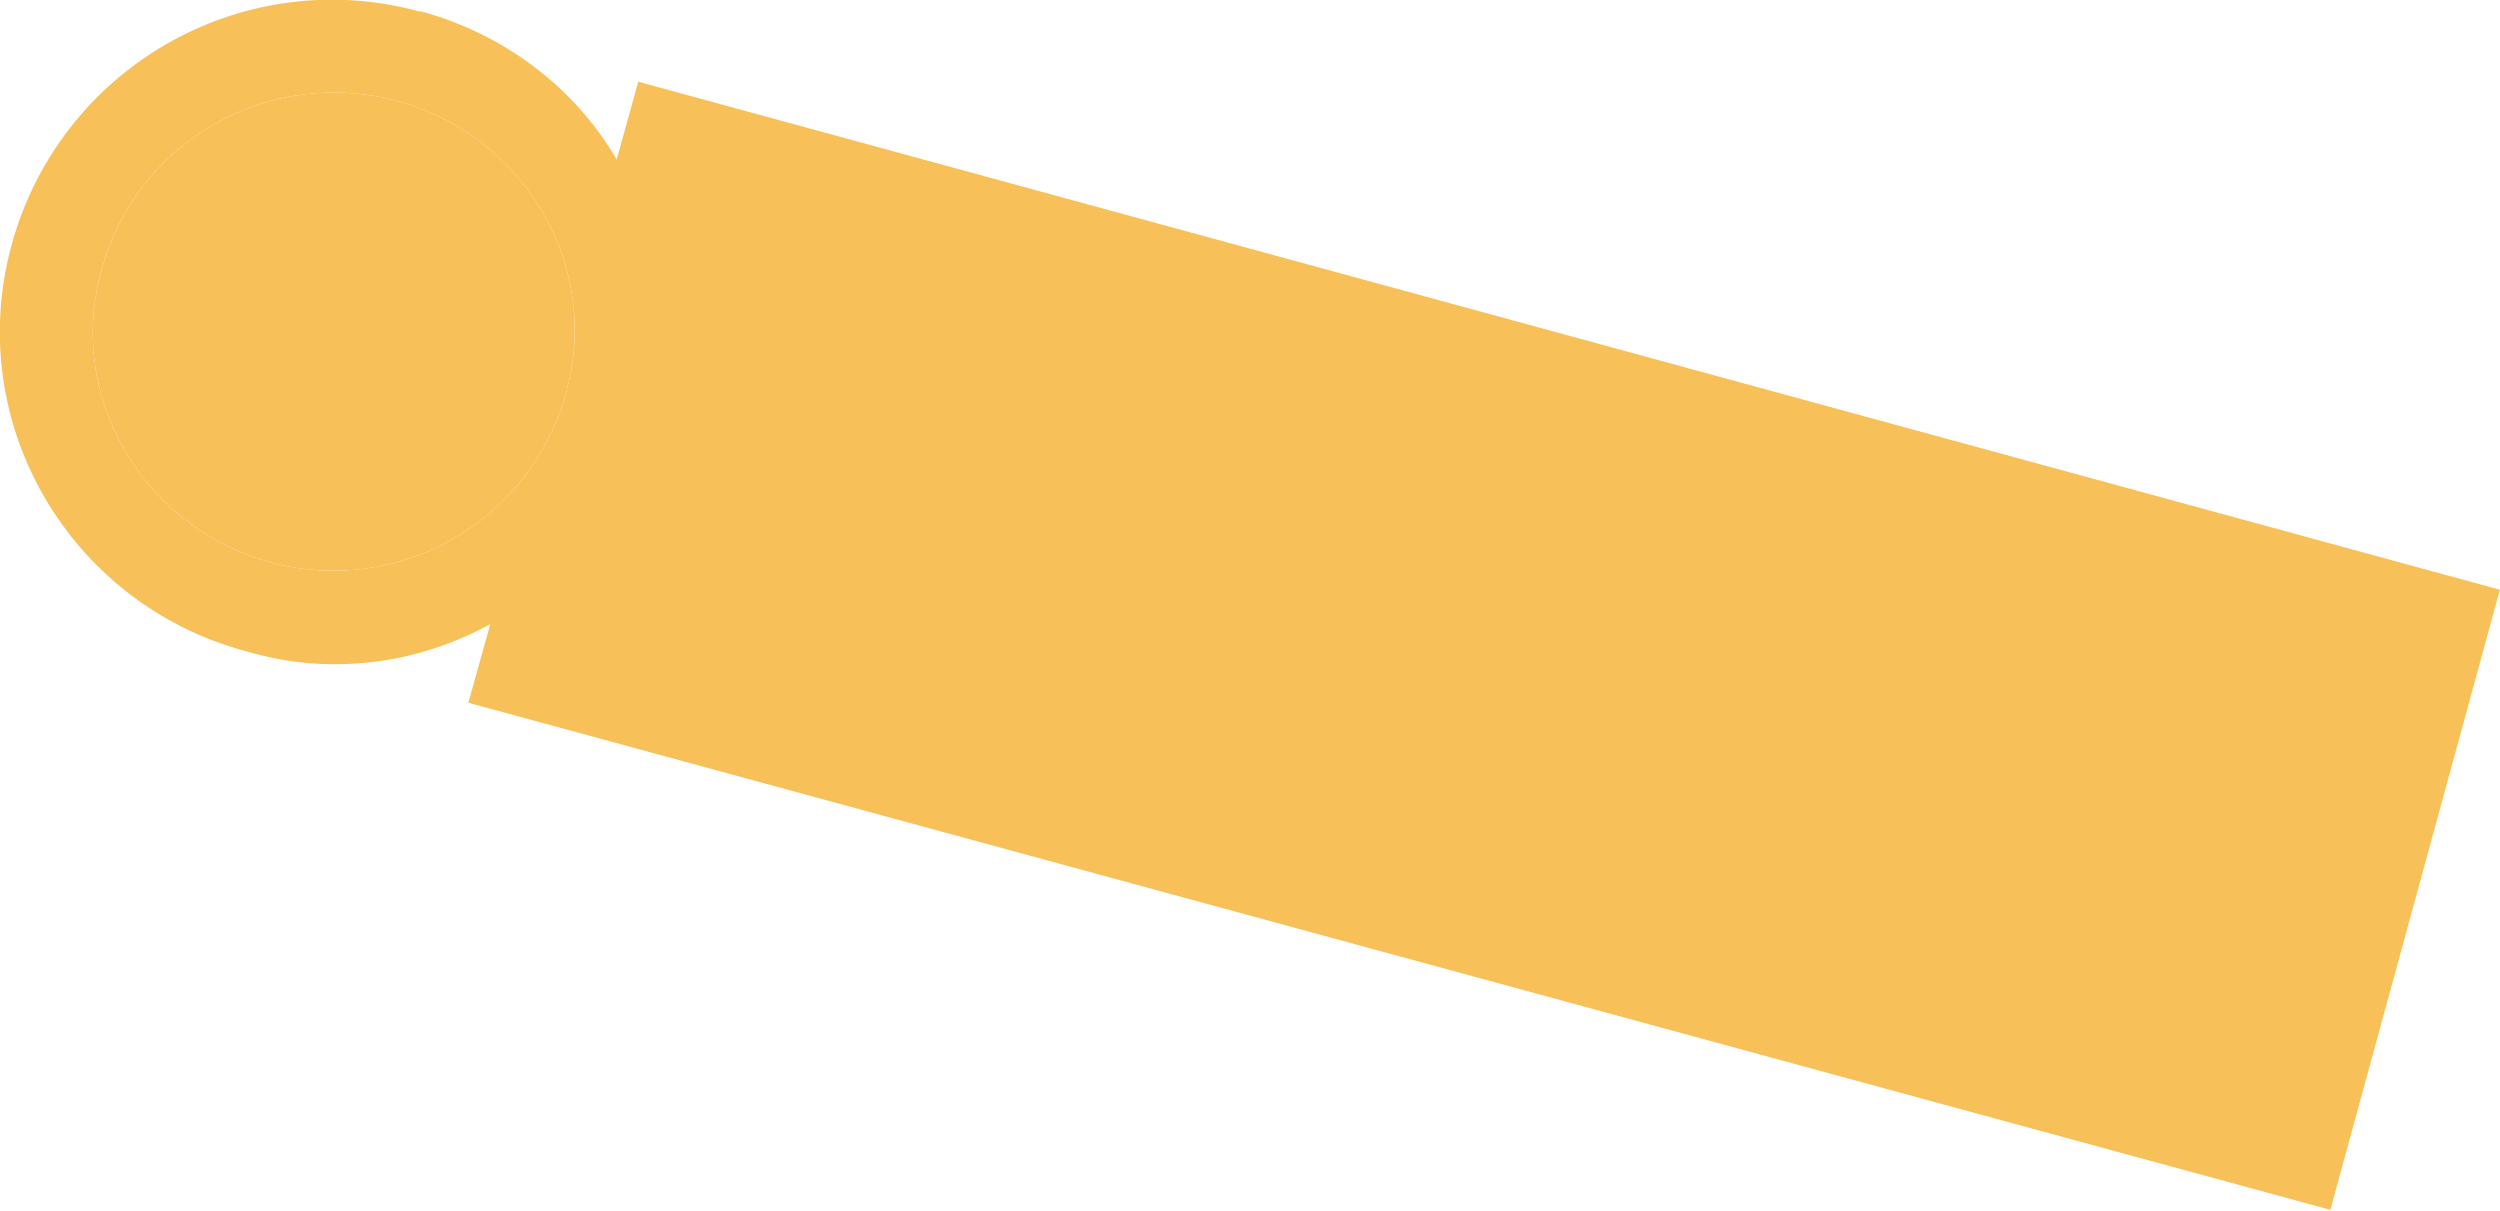 <?xml version="1.0" encoding="utf-8"?>
<!-- Generator: Adobe Illustrator 27.8.1, SVG Export Plug-In . SVG Version: 6.00 Build 0)  -->
<svg version="1.1" id="レイヤー_1" xmlns="http://www.w3.org/2000/svg" xmlns:xlink="http://www.w3.org/1999/xlink" x="0px"
	 y="0px" viewBox="0 0 246.3 119.3" style="enable-background:new 0 0 246.3 119.3;" xml:space="preserve">
<style type="text/css">
	.st0{fill:#F8C058;}
</style>
<g id="グループ_6575" transform="translate(33.347) rotate(22)">
	<path id="パス_28866" class="st0" d="M37.8,59.4l-0.9-8C31.6,57.9,24,62.1,15.6,62.9c-17.9,2.2-34.2-10.4-36.4-28.3
		C-23,16.7-10.4,0.4,7.5-1.9c0.1,0,0.3,0,0.4-0.1C16.3-3,24.7-0.8,31.3,4.3l-0.9-7.9l188.8-22.3l7.4,62.9L37.8,59.4z M35.3,27.7
		c-0.6-6.3-3.9-12.1-8.9-15.9l0,0C16,3.8,1.1,5.8-6.9,16.1c-3.8,4.9-5.5,11-4.8,17.1c0.6,6.3,3.9,12.1,8.9,15.9
		c10.4,8,25.3,6.1,33.3-4.3C34.2,40,36,33.8,35.3,27.7"/>
	<path id="パス_28867" class="st0" d="M35.3,27.7c-0.6-6.3-3.9-12.1-8.9-15.9l0,0C16,3.8,1.1,5.8-6.9,16.1
		c-3.8,4.9-5.5,11-4.8,17.1c0.6,6.3,3.9,12.1,8.9,15.9c10.4,8,25.3,6.1,33.3-4.3C34.2,40,36,33.8,35.3,27.7"/>
</g>
</svg>
